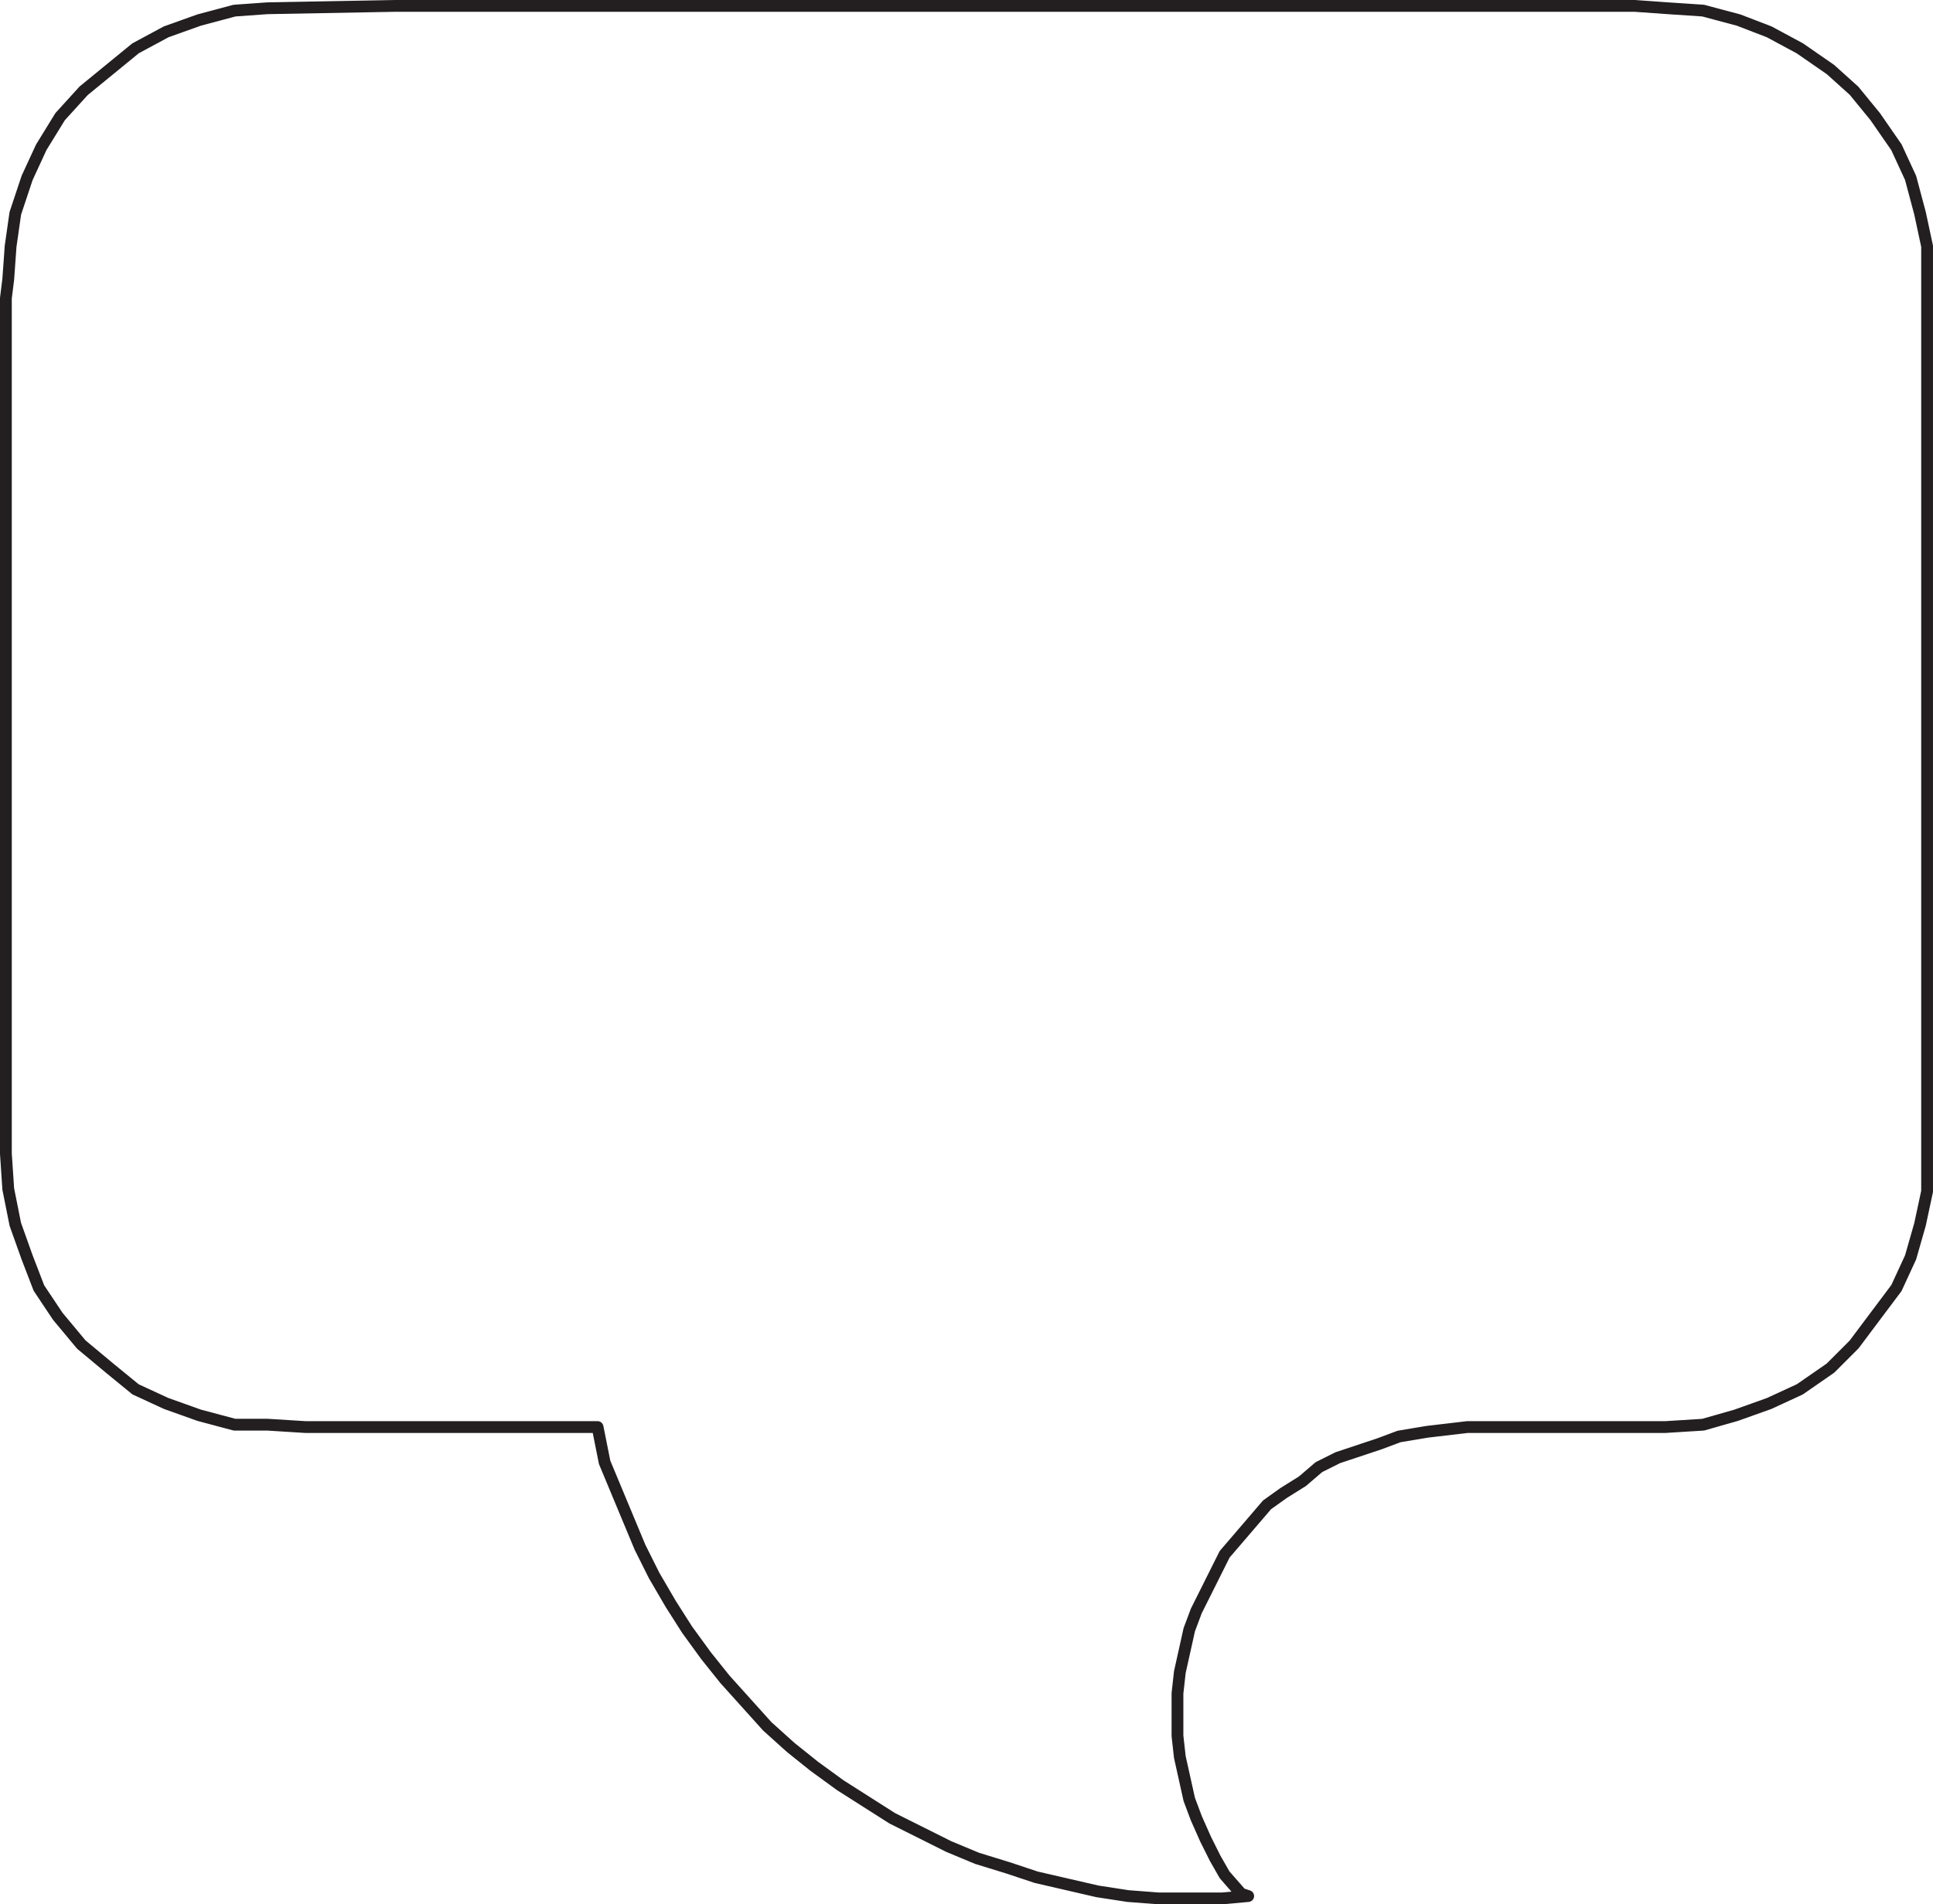 <svg xmlns="http://www.w3.org/2000/svg" width="615" height="606"><path fill="none" stroke="#231f20" stroke-linecap="round" stroke-linejoin="round" stroke-miterlimit="10" stroke-width="3.75" d="m520.125 1.875 10.5.75 11.25.75 11.25 3 9.75 3.75 9.75 5.25 9.75 6.75 7.5 6.75 6.75 8.25 6.75 9.75 4.5 9.75 3 11.25 2.25 10.5v300.75l-2.25 10.5-3 10.5-4.5 9.75-13.5 18-7.5 7.5-9.75 6.75-9.75 4.5-10.5 3.75-10.5 3-12 .75h-63l-12.75 1.5-9 1.5-6 2.25-13.5 4.5-6 3-5.25 4.5-6 3.75-5.25 3.75-13.5 15.75-9 18-2.25 6-3 13.5-.75 6.75v13.5l.75 6.75 3 13.5 2.25 6 3 6.75 3 6 3 5.25 5.25 6 2.25.75-8.25.75h-20.25l-9.75-.75-9.75-1.5-19.5-4.5-9-3-9.75-3-9-3.75-18-9-16.5-10.5-8.25-6-7.5-6-7.5-6.75-13.5-15-6-7.5-6-8.25-5.25-8.25-5.25-9-4.5-9-11.25-27-2.25-11.25h-93l-12-.75h-10.5l-11.25-3-10.5-3.75-9.75-4.5-8.25-6.75-9-7.5-7.5-9-6-9-3.75-9.75-3.75-10.5-2.25-11.25-.75-11.25V94.875l.75-6 .75-10.5 1.5-10.5 3.75-11.25 4.5-9.75 6-9.75 7.5-8.25 16.5-13.5 9.75-5.25 10.5-3.75 11.25-3 10.5-.75 40.5-.75h394.5l10.5.75 11.25.75 11.25 3 9.75 3.75 9.75 5.25 9.75 6.75 7.5 6.75 6.75 8.25 6.75 9.75 4.5 9.75 3 11.25 2.25 10.5v300.75l-2.25 10.5-3 10.5-4.5 9.75-13.5 18-7.5 7.5-9.75 6.75-9.75 4.5-10.5 3.75-10.5 3-12 .75h-63l-12.75 1.5-9 1.5-6 2.25-13.5 4.5-6 3-5.25 4.5-6 3.75-5.25 3.75-13.5 15.75-9 18-2.25 6-3 13.5-.75 6.75v13.5l.75 6.75 3 13.5 2.25 6 3 6.75 3 6 3 5.25 5.25 6 2.25.75-8.25.75h-20.25l-9.75-.75-9.75-1.5-19.5-4.5-9-3-9.75-3-9-3.75-18-9-16.5-10.5-8.25-6-7.5-6-7.5-6.75-13.5-15-6-7.5-6-8.25-5.25-8.25-5.25-9-4.5-9-11.25-27-2.25-11.25h-93l-12-.75h-10.5l-11.25-3-10.5-3.75-9.75-4.5-8.25-6.75-9-7.5-7.5-9-6-9-3.75-9.75-3.75-10.5-2.25-11.25-.75-11.25V94.875l.75-6 .75-10.5 1.5-10.5 3.75-11.25 4.5-9.75 6-9.75 7.5-8.25 16.5-13.5 9.75-5.25 10.5-3.75 11.25-3 10.5-.75 40.5-.75h394.5"/></svg>
